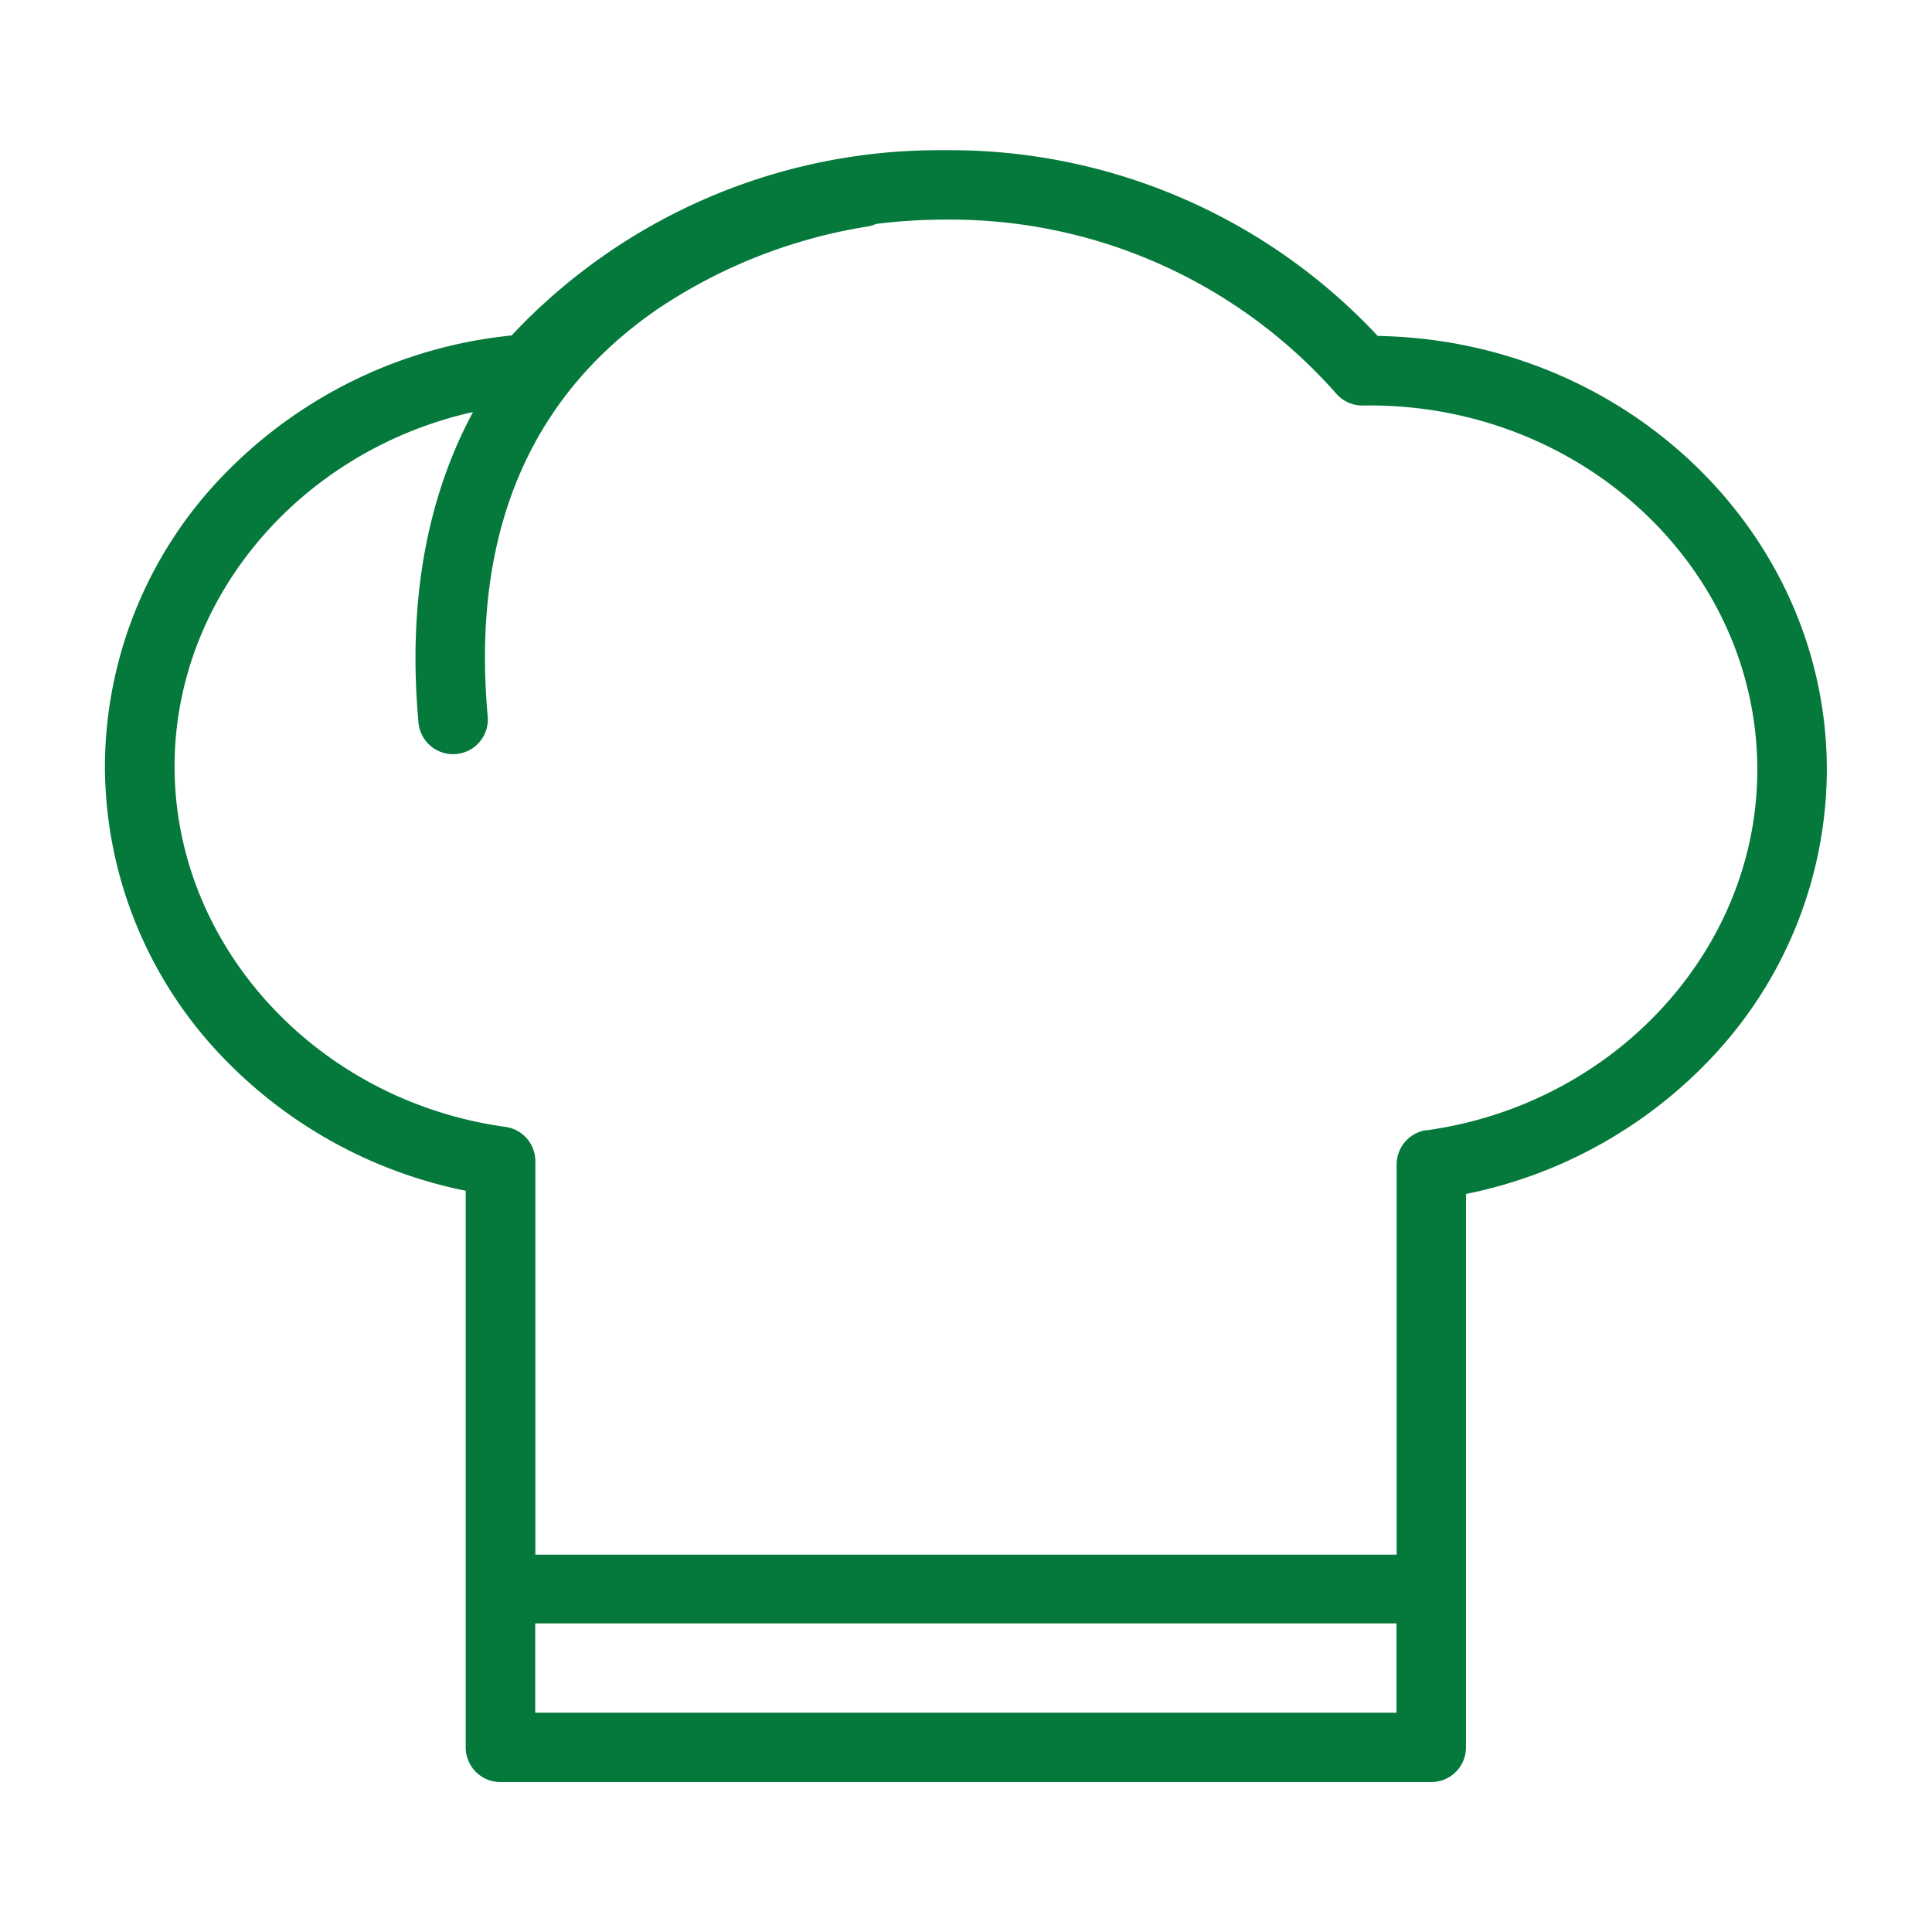 <svg xmlns="http://www.w3.org/2000/svg" xmlns:xlink="http://www.w3.org/1999/xlink" id="Layer_1" data-name="Layer 1" width="128.057" height="128.057" viewBox="0 0 128.057 128.057"><defs><clipPath id="clip-path"><path id="Path_46" data-name="Path 46" d="M0-792H128.057v128.057H0Z" transform="translate(0 792)"></path></clipPath></defs><g id="Group_1" data-name="Group 1" clip-path="url(#clip-path)"><path id="Path_45" data-name="Path 45" d="M-454.173-336.809a2.3,2.3,0,0,0-1.988,2.282v25.859h-57.088v-26.073a2.3,2.3,0,0,0-1.988-2.282c-12.5-1.73-21.926-12-21.926-23.891,0-11.262,8.425-20.954,19.782-23.493-2.743,5.1-4.406,11.81-3.616,20.58a2.3,2.3,0,0,0,2.292,2.1q.1,0,.209-.01a2.3,2.3,0,0,0,2.088-2.5c-1.087-12.067,2.728-21.167,11.34-27.047a34.786,34.786,0,0,1,13.723-5.4,2.3,2.3,0,0,0,.677-.188,36.446,36.446,0,0,1,4.544-.285,34.087,34.087,0,0,1,25.949,11.522,2.314,2.314,0,0,0,1.78.8l.239-.006c.068,0,.136,0,.2,0,14.174,0,25.7,10.835,25.7,24.154,0,11.89-9.426,22.161-21.926,23.891m-59.076,32.684h57.088v5.916h-57.088Zm55.846-85.332a38.778,38.778,0,0,0-28.722-12.314,38.81,38.81,0,0,0-28.69,12.278,30.829,30.829,0,0,0-18.82,8.975,27.866,27.866,0,0,0-8.136,19.6,27.9,27.9,0,0,0,7.495,18.934,30.706,30.706,0,0,0,16.419,9.181v36.894a2.3,2.3,0,0,0,2.3,2.3h61.7a2.3,2.3,0,0,0,2.3-2.3v-36.68a30.705,30.705,0,0,0,16.419-9.181,27.9,27.9,0,0,0,7.5-18.933c0-15.685-13.3-28.478-29.764-28.757" transform="translate(548.734 411.715)" fill="#04793b"></path></g></svg>
